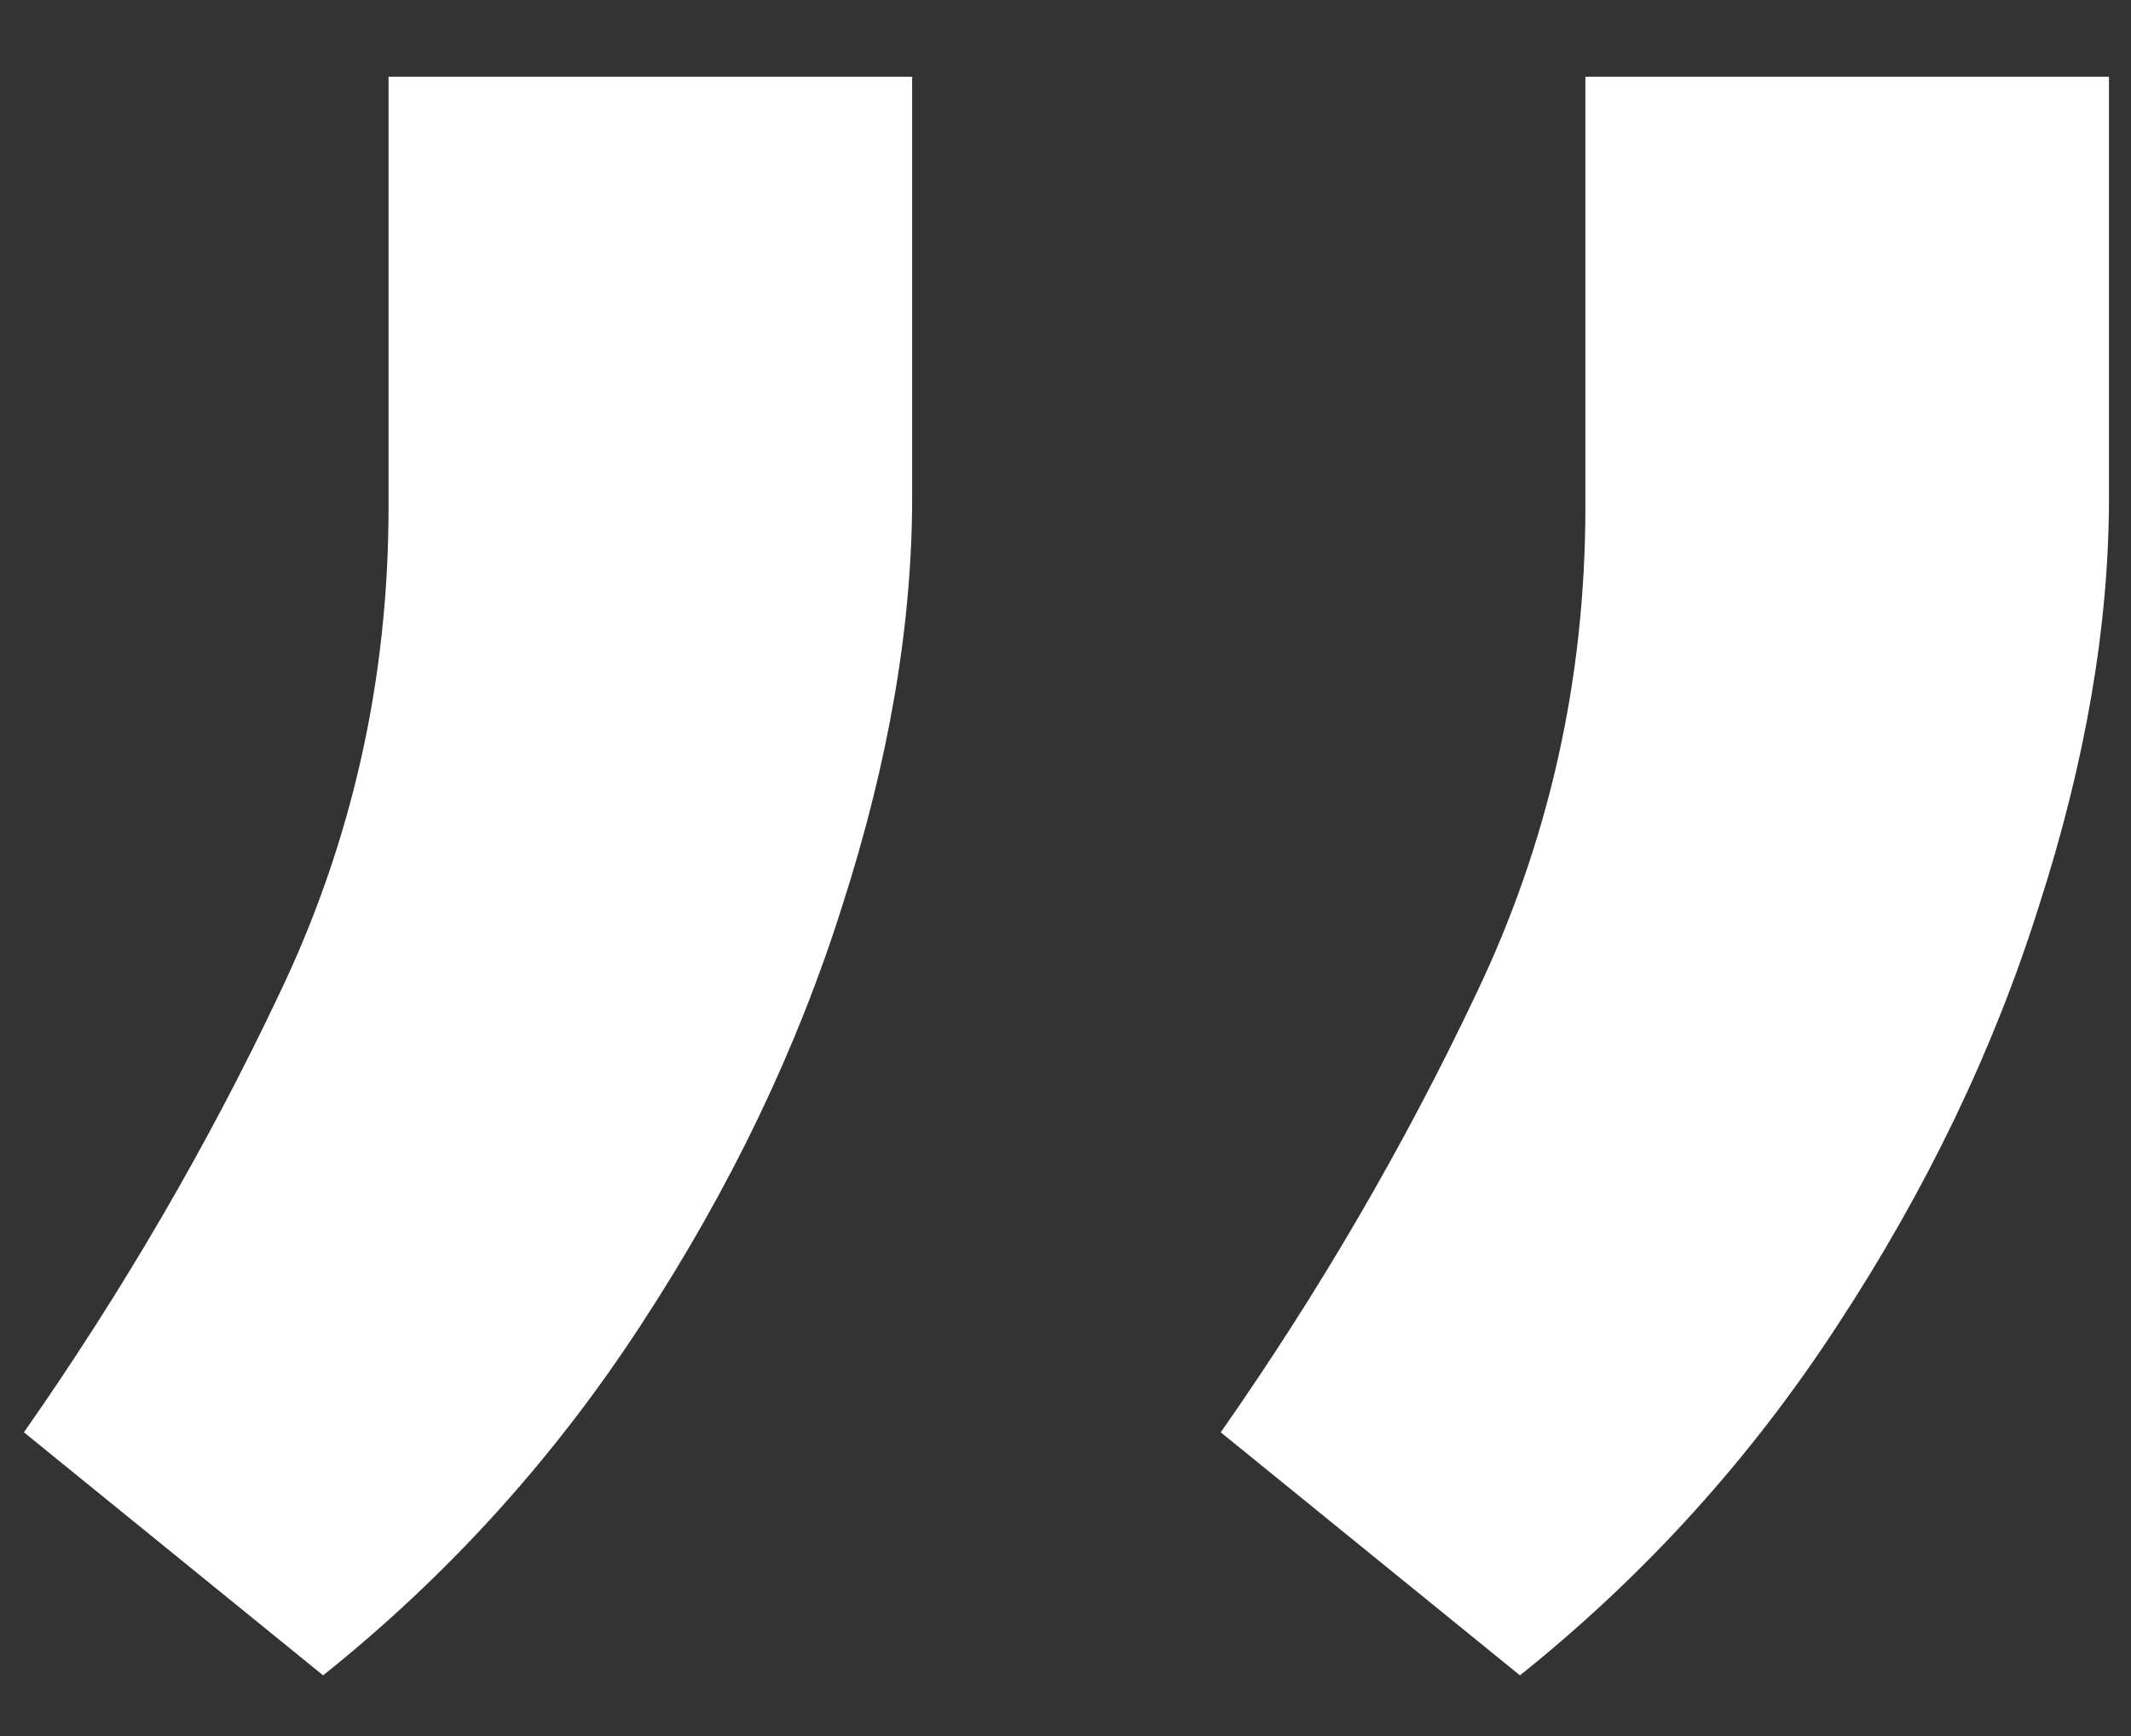 <svg width="27" height="22" viewBox="0 0 27 22" fill="none" xmlns="http://www.w3.org/2000/svg">
<rect x="0" y="0" width="27" height="22" fill="#333333" stroke="none"/>
<path d="M11.557 0.973V6.304C11.557 7.923 11.261 9.651 10.669 11.487C10.096 13.303 9.247 15.071 8.122 16.788C7.016 18.486 5.674 19.967 4.094 21.231L0.303 18.151C1.547 16.374 2.623 14.528 3.531 12.612C4.459 10.678 4.923 8.614 4.923 6.423V0.973H11.557ZM26.721 0.973V6.304C26.721 7.923 26.425 9.651 25.832 11.487C25.26 13.303 24.411 15.071 23.285 16.788C22.18 18.486 20.837 19.967 19.258 21.231L15.467 18.151C16.711 16.374 17.787 14.528 18.695 12.612C19.623 10.678 20.087 8.614 20.087 6.423V0.973H26.721Z" fill="white"/>
</svg>
